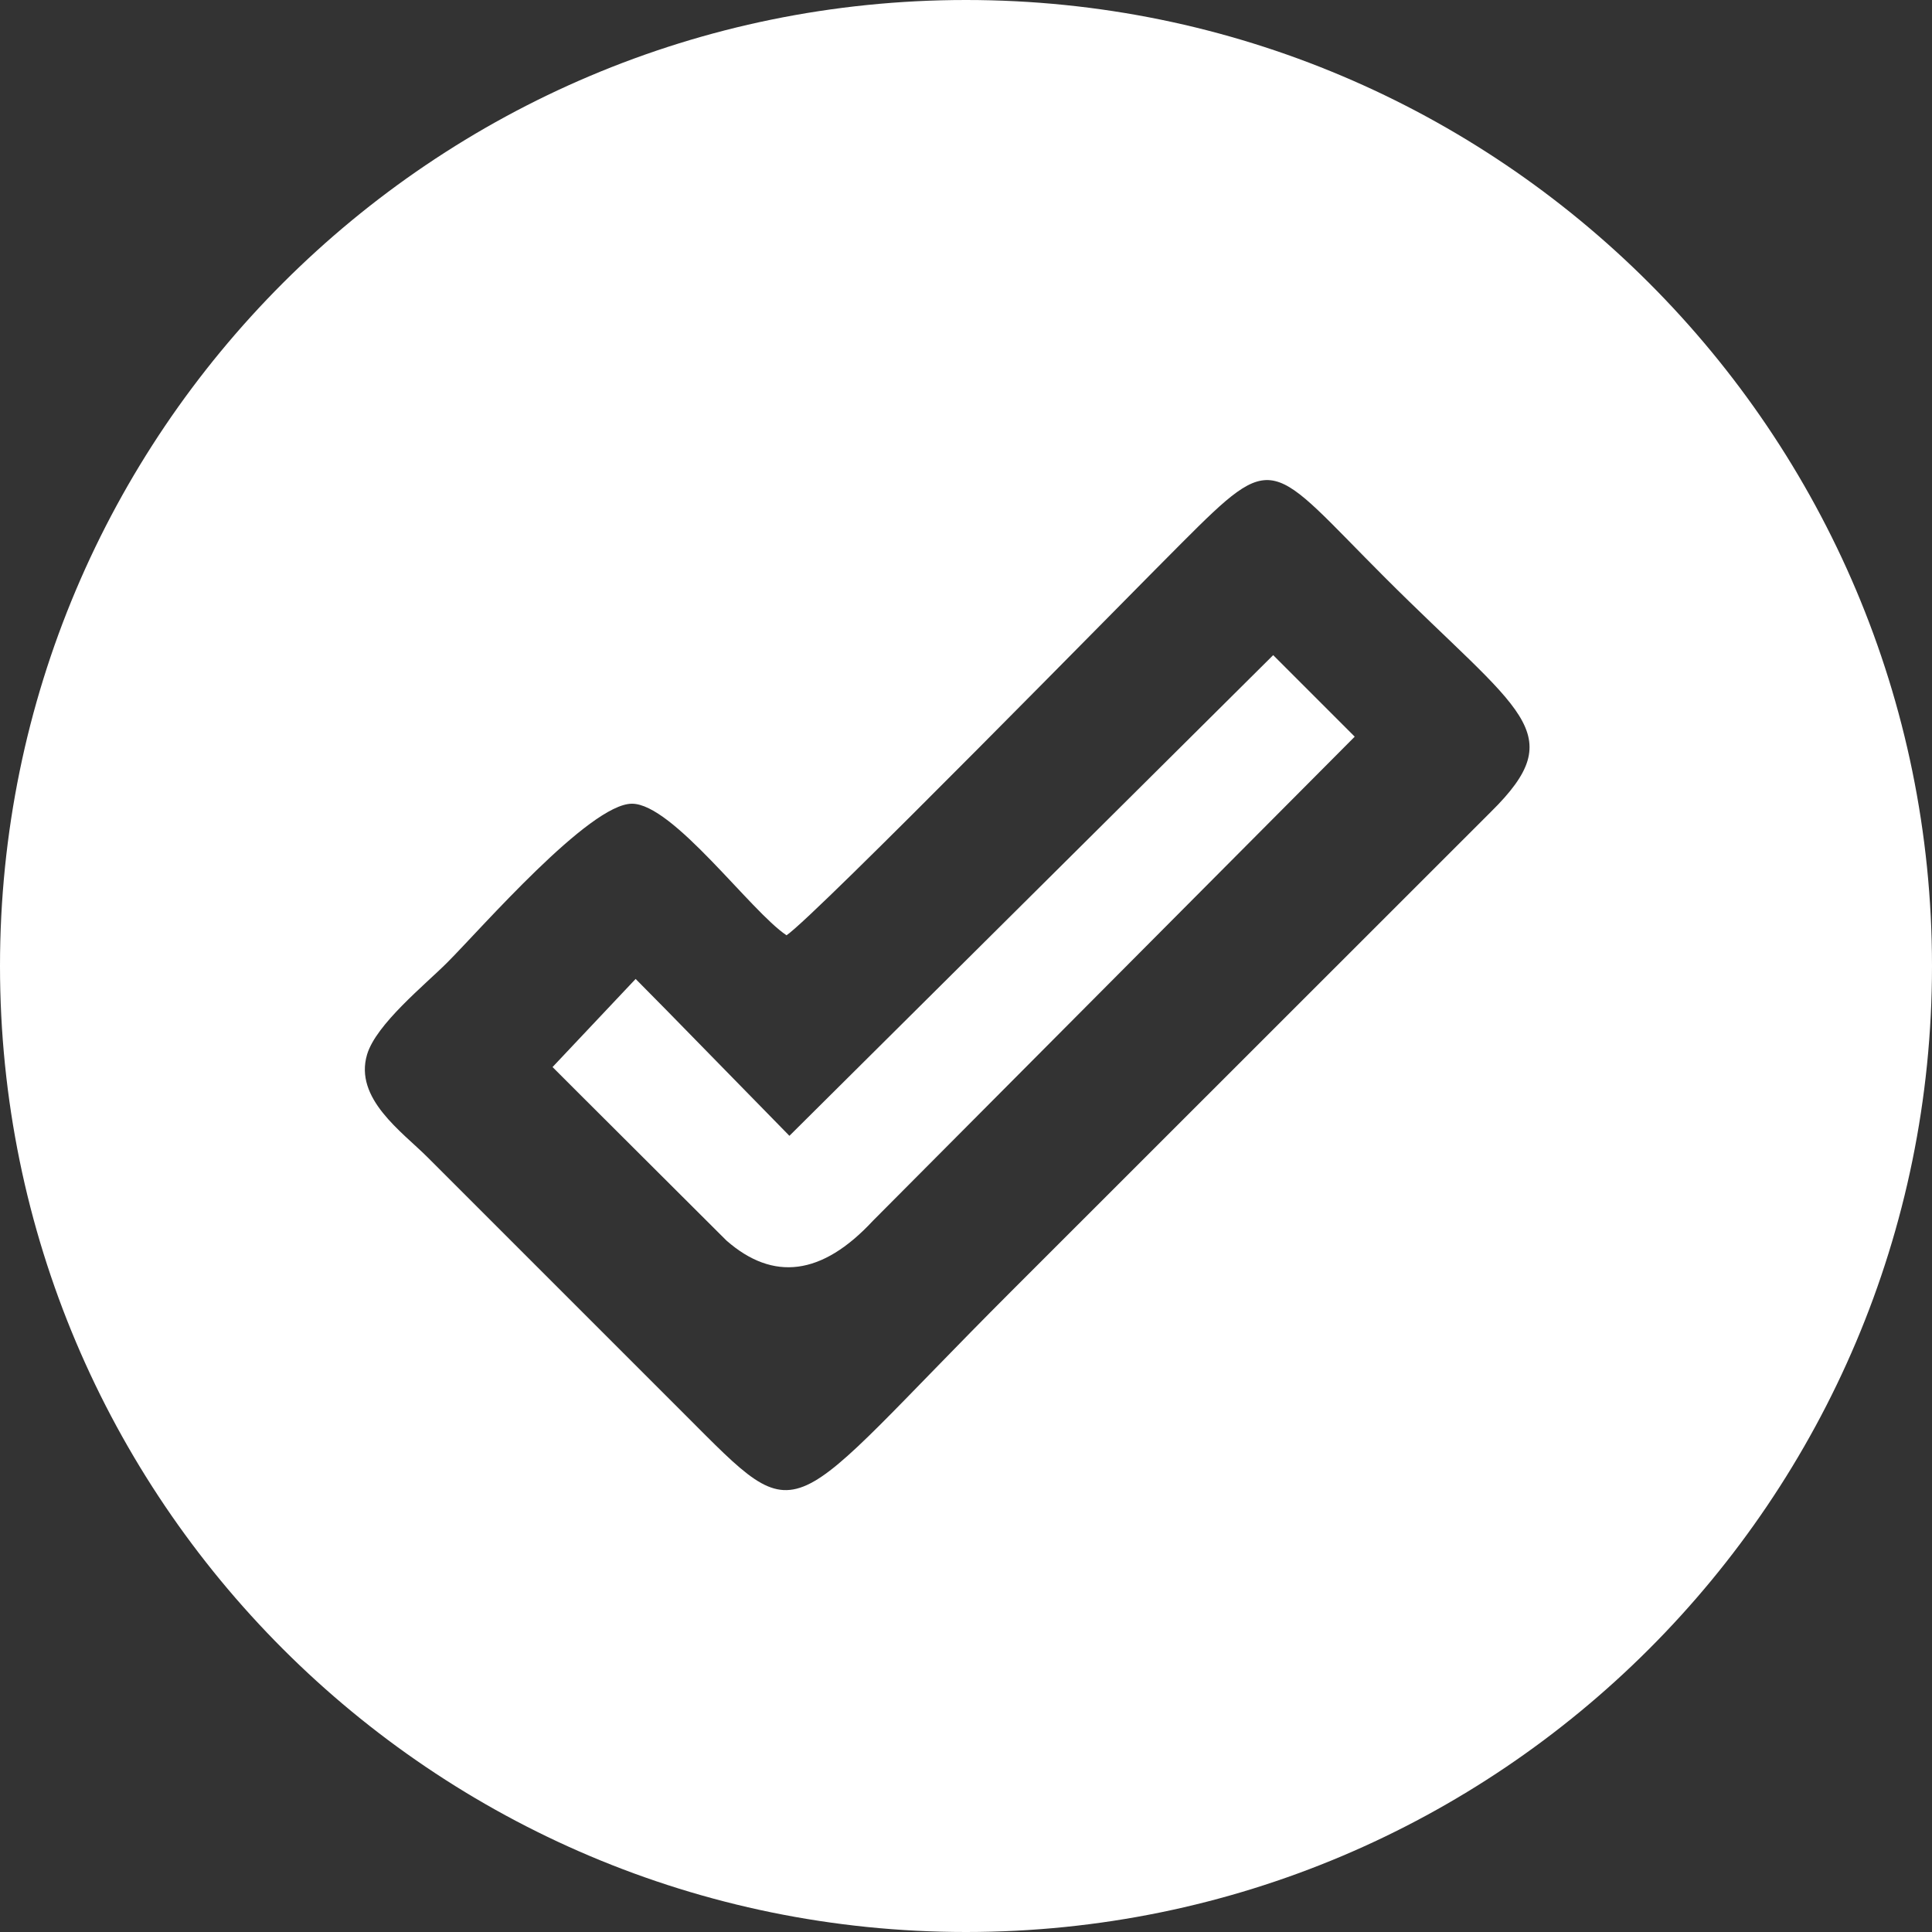 <?xml version="1.0" encoding="UTF-8"?>
<!DOCTYPE svg PUBLIC "-//W3C//DTD SVG 1.1//EN" "http://www.w3.org/Graphics/SVG/1.1/DTD/svg11.dtd">
<!-- Creator: CorelDRAW -->
<svg xmlns="http://www.w3.org/2000/svg" xml:space="preserve" width="100px" height="100px" version="1.1" style="shape-rendering:geometricPrecision; text-rendering:geometricPrecision; image-rendering:optimizeQuality; fill-rule:evenodd; clip-rule:evenodd"
viewBox="0 0 100 100"
 xmlns:xlink="http://www.w3.org/1999/xlink"
 xmlns:xodm="http://www.corel.com/coreldraw/odm/2003">
 <rect x="0" y="0" width="100" height="100" fill="#333333" stroke="none"/>
 <defs>
  <style type="text/css">
   <![CDATA[
    .fil0 {fill:white}
   ]]>
  </style>
 </defs>
 <g id="Layer_x0020_1">
  <path class="fil0" d="M50 100c-27.61,0 -50,-22.39 -50,-50 0,-27.61 22.39,-50 50,-50 27.61,0 50,22.39 50,50 0,27.61 -22.39,50 -50,50zm-17.1 -49.33c-1.43,1.52 -2.87,3.04 -4.3,4.56l1.52 1.52 7.48 7.46c2.42,2.12 4.94,1.82 7.58,-1.02l24.94 -25.06 -4.22 -4.22 -25.04 24.88 -6.34 -6.48 -1.62 -1.64zm7.81 -2.26c-1.86,-1.24 -5.88,-6.81 -8,-6.81 -2.2,0 -7.82,6.48 -9.56,8.22 -1.16,1.16 -3.68,3.19 -4.15,4.76 -0.68,2.28 1.81,4 3.12,5.31l13.33 13.33c6.27,6.27 4.93,5.58 16.88,-6.37l24.83 -24.82c4.2,-4.14 1.55,-5.11 -5.49,-12.15 -6,-6 -5.6,-6.69 -10.51,-1.77 -2.44,2.43 -18.97,19.31 -20.45,20.3z"/>
 </g>
</svg>
